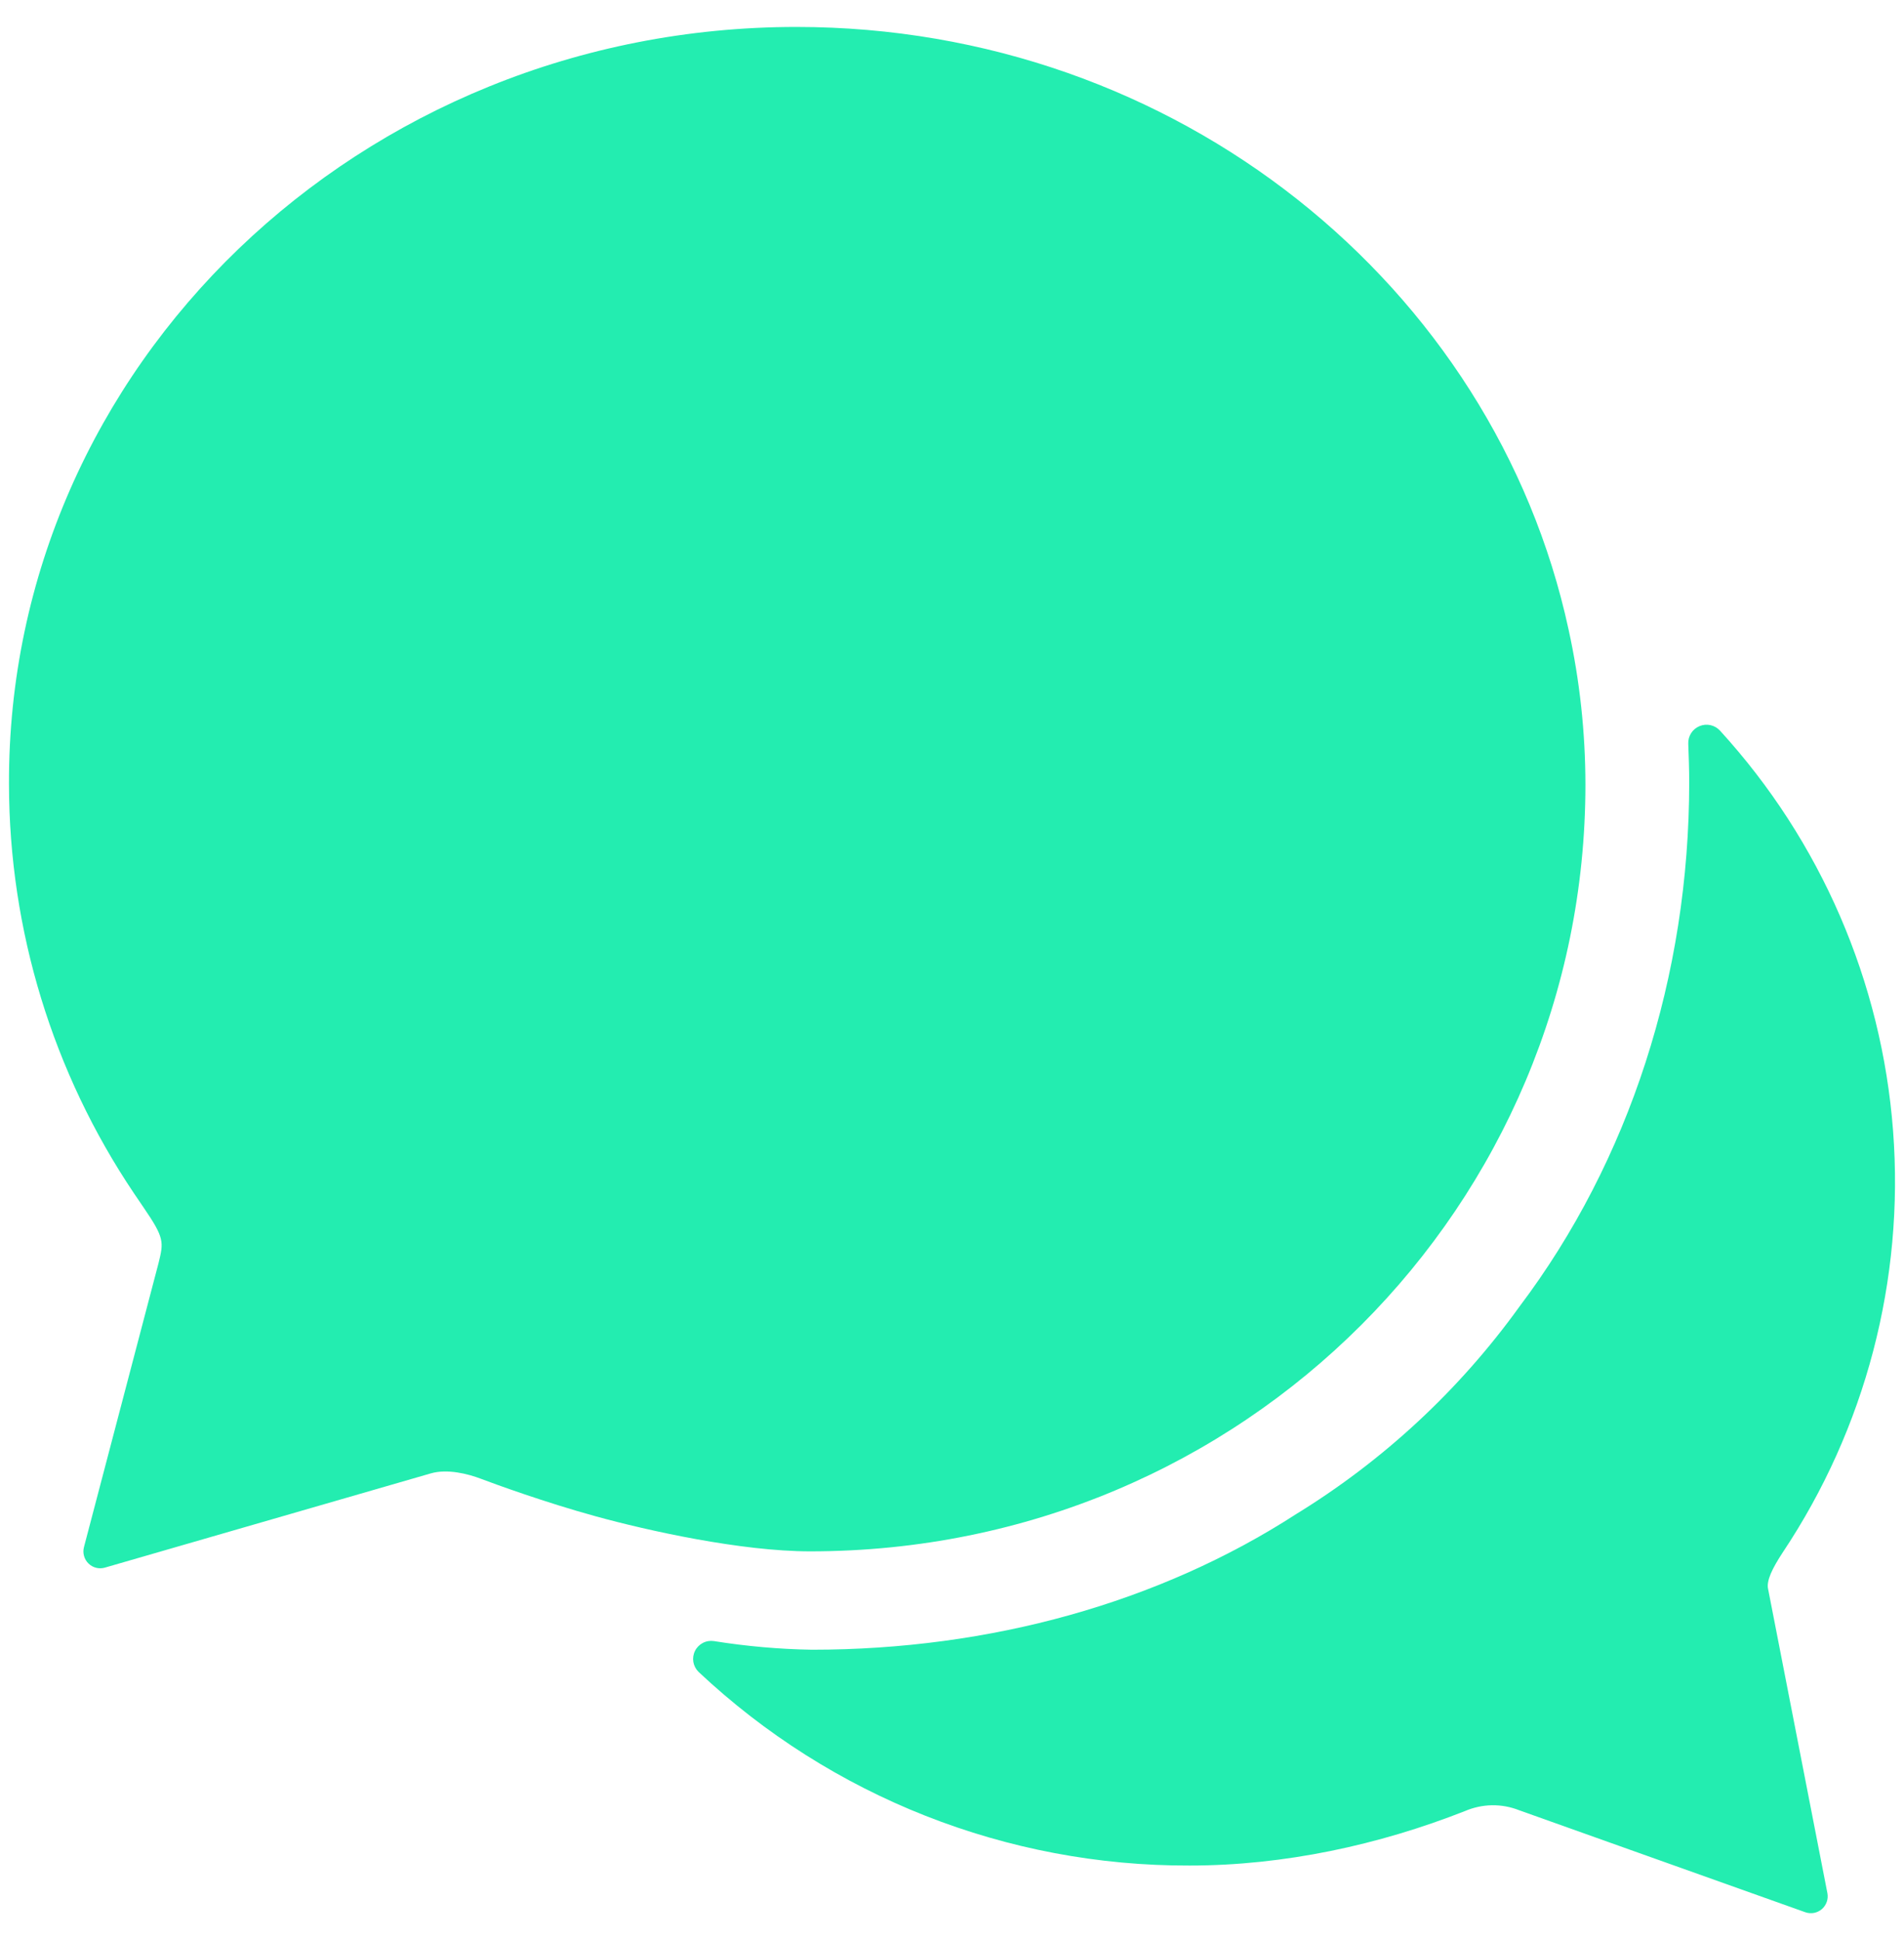 <svg xmlns="http://www.w3.org/2000/svg" width="53" height="54" viewBox="0 0 53 54" fill="none"><path d="M4 33.613C3.91 33.483 3.823 33.348 3.734 33.221C1.467 29.853 0.255 25.886 0.25 21.826C0.212 10.189 10.03 0.75 22.171 0.75C32.76 0.75 41.594 7.956 43.663 17.522C43.974 18.939 44.131 20.386 44.132 21.838C44.132 33.486 34.691 43.179 22.551 43.179C20.621 43.179 18.02 42.599 16.594 42.207C15.168 41.816 13.755 41.299 13.389 41.16C13.023 41.02 12.452 40.877 11.996 41.008L2.923 43.631C2.843 43.655 2.759 43.657 2.678 43.637C2.597 43.617 2.523 43.576 2.464 43.518C2.404 43.46 2.361 43.387 2.339 43.307C2.316 43.227 2.316 43.142 2.337 43.062L4.414 35.153C4.558 34.567 4.577 34.456 4 33.613Z" fill="#23EDB0"></path><path d="M19.874 45.677C20.776 45.821 21.687 45.902 22.6 45.917C27.572 45.917 32.268 44.605 36.077 42.144C38.513 40.649 40.628 38.684 42.298 36.364C45.354 32.313 47.021 27.164 47.021 21.776C47.021 21.409 47.008 21.056 46.995 20.702C46.99 20.598 47.018 20.494 47.074 20.406C47.13 20.318 47.212 20.25 47.309 20.21C47.405 20.17 47.512 20.16 47.614 20.183C47.715 20.206 47.808 20.259 47.879 20.337C50.684 23.407 52.381 27.329 52.696 31.476C53.012 35.623 51.929 39.757 49.62 43.216C49.331 43.658 49.166 43.999 49.217 44.226L50.868 52.694C50.883 52.775 50.877 52.858 50.85 52.935C50.823 53.013 50.776 53.082 50.715 53.136C50.653 53.189 50.578 53.226 50.497 53.242C50.417 53.257 50.334 53.252 50.256 53.225L42.288 50.385C42.046 50.289 41.788 50.242 41.528 50.246C41.268 50.251 41.012 50.307 40.773 50.41C38.389 51.348 35.751 51.924 33.113 51.924C28.035 51.941 23.144 50.012 19.445 46.534C19.369 46.459 19.318 46.362 19.3 46.257C19.283 46.152 19.299 46.044 19.347 45.949C19.394 45.853 19.471 45.776 19.566 45.727C19.661 45.678 19.769 45.661 19.874 45.677Z" fill="#23EDB0"></path></svg>
